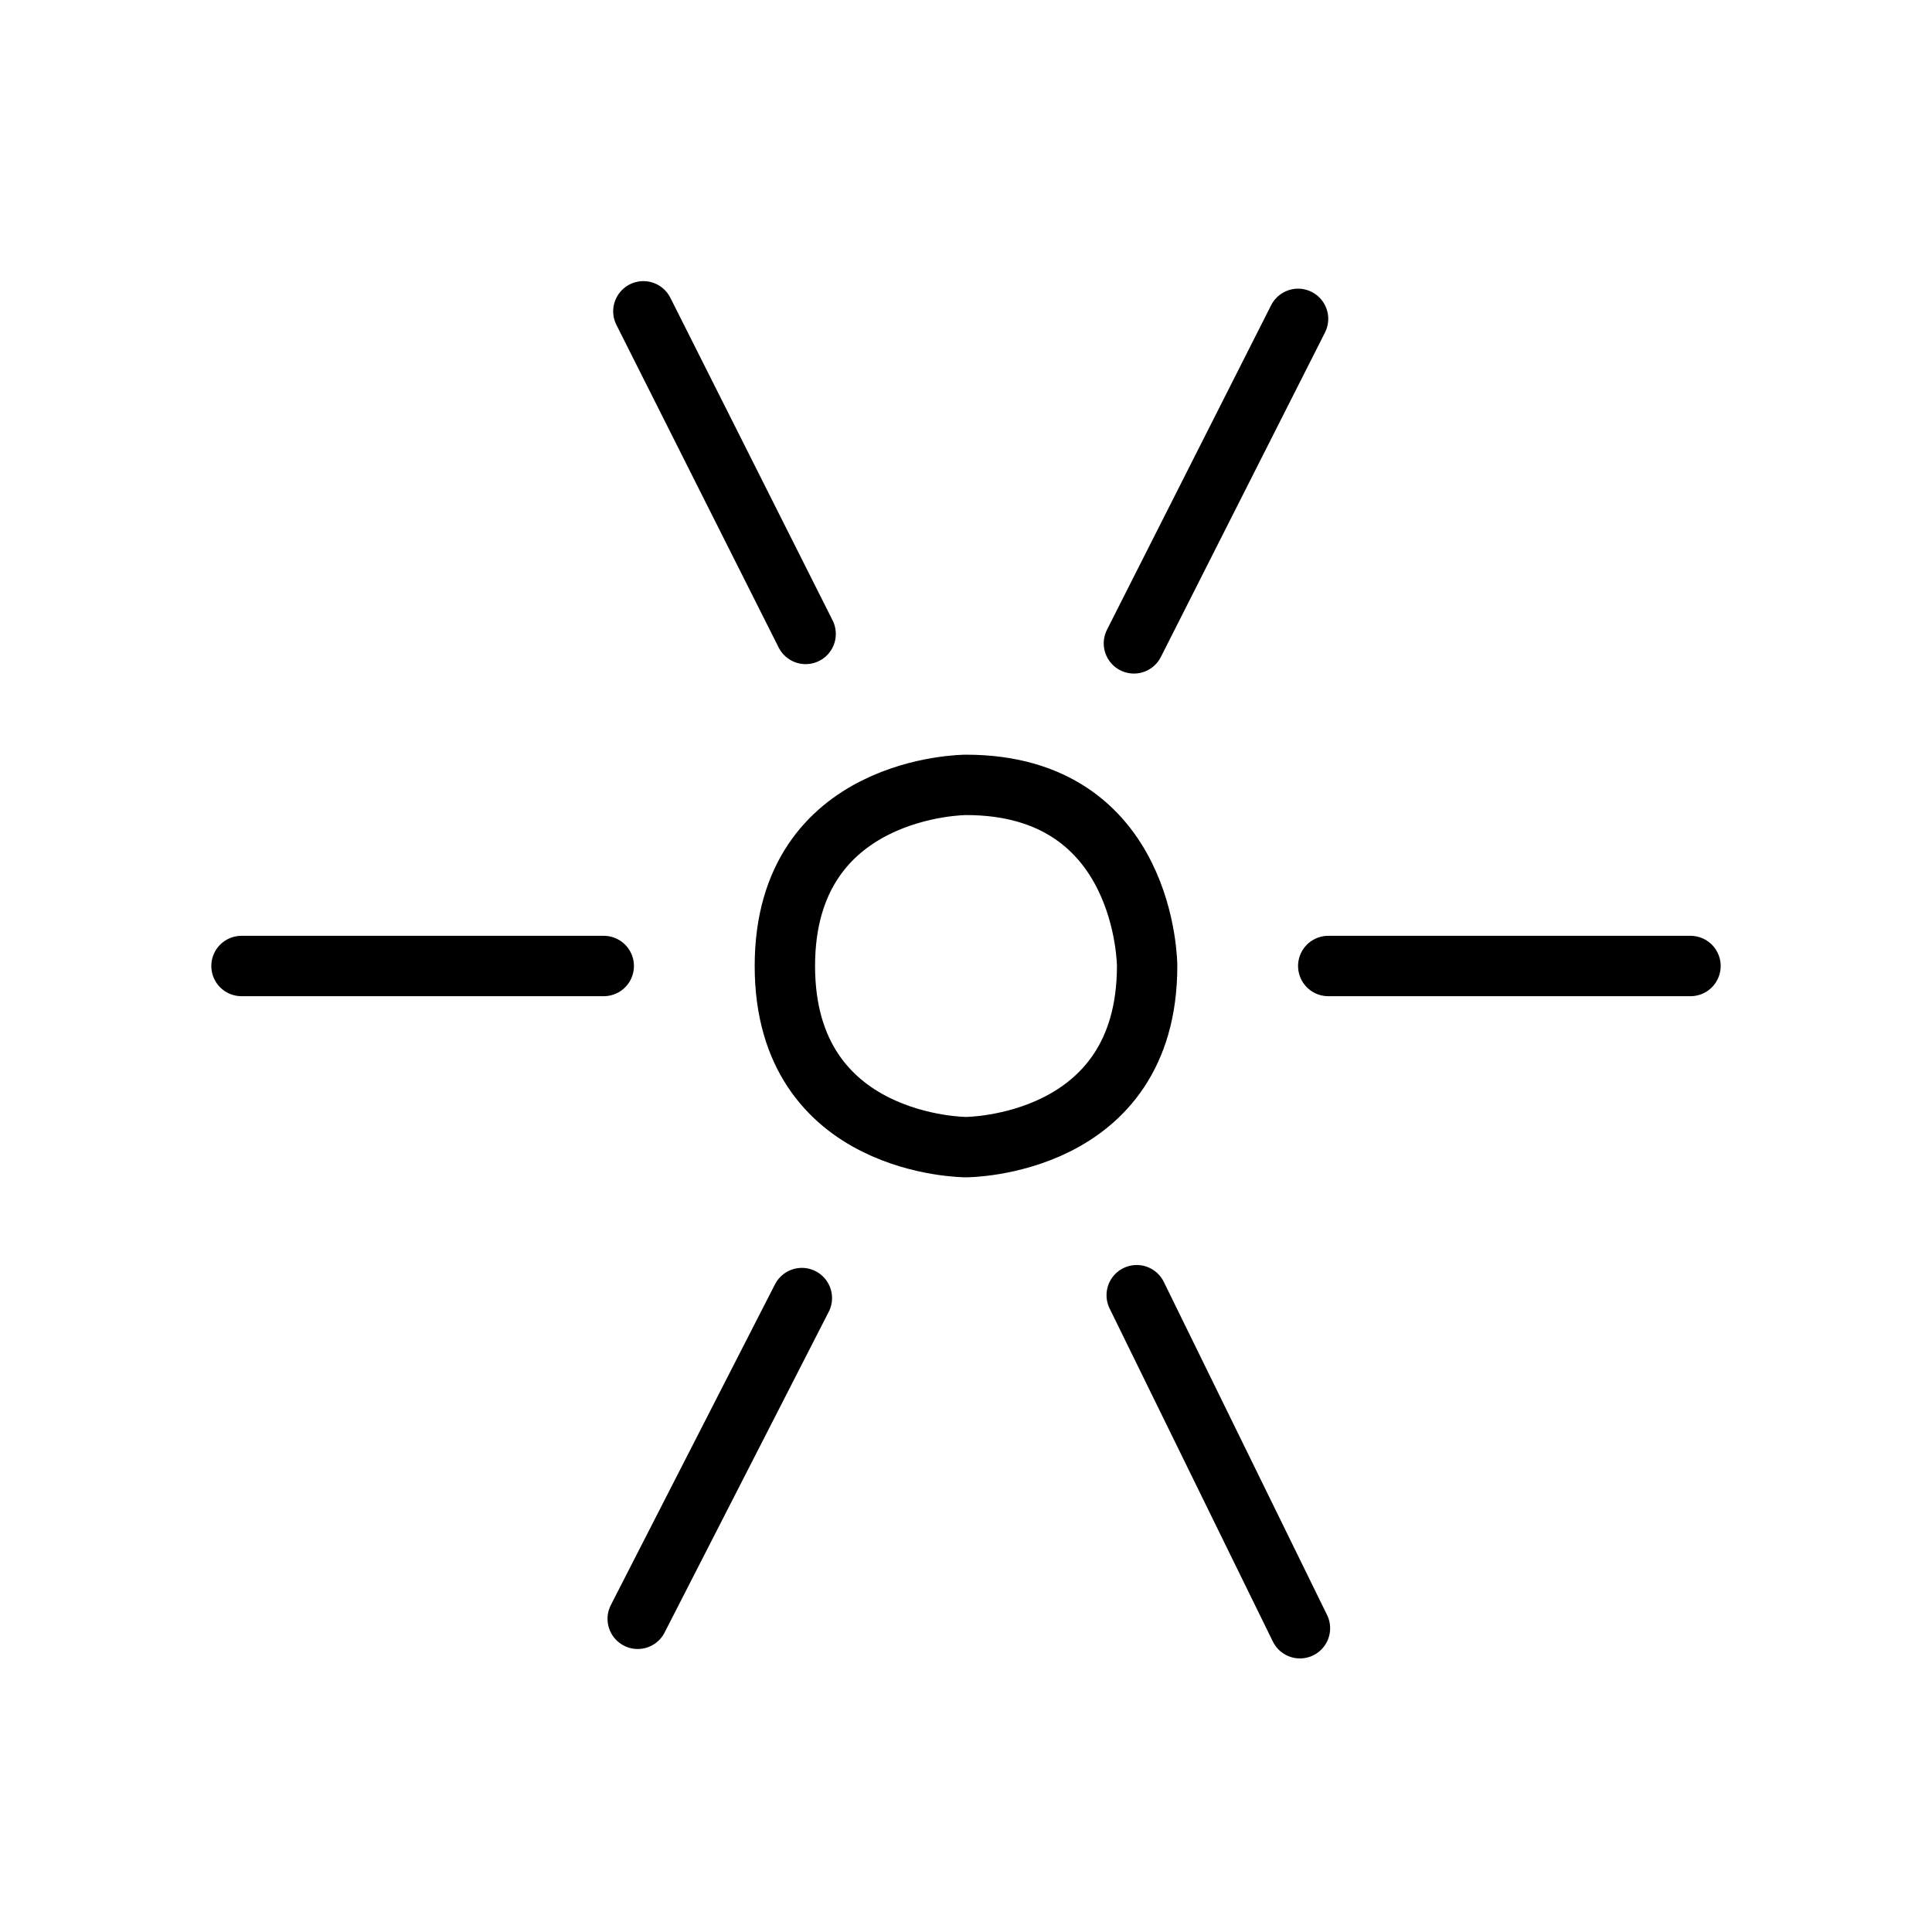 <?xml version="1.0" encoding="UTF-8" standalone="no"?>
<!DOCTYPE svg PUBLIC "-//W3C//DTD SVG 20010904//EN"
              "http://www.w3.org/TR/2001/REC-SVG-20010904/DTD/svg10.dtd">

<svg xmlns="http://www.w3.org/2000/svg"
     viewBox="0 0 256 256">
  <path id="sun"
        fill="none" stroke="black" stroke-width="8"
        d="M 152.00,128.00
           C 152.00,128.00 152.00,104.00 128.00,104.00
             128.00,104.00 104.00,104.00 104.00,128.00
             104.00,152.00 128.00,152.00 128.00,152.00
             128.00,152.00 152.00,152.00 152.00,128.00 Z" />
    <path id="Ray1"
        fill="none" stroke="black" stroke-width="8" stroke-linecap="round"
        d="M 176.00,128.00
           C 176.00,128.00 224.00,128.00 224.00,128.00" />
    <path id="ray2"
        fill="none" stroke="black" stroke-width="8" stroke-linecap="round"
        d="M 172.00,42.25
           C 172.00,42.25 150.25,85.25 150.25,85.25" />
    <path id="ray3"
        fill="none" stroke="black" stroke-width="8" stroke-linecap="round"
        d="M 106.75,84.00
           C 106.75,84.00 85.25,41.25 85.25,41.25" />
    <path id="ray4"
        fill="none" stroke="black" stroke-width="8" stroke-linecap="round"
        d="M 80.00,128.00
           C 80.00,128.00 32.00,128.00 32.00,128.00" />
    <path id="ray5"
        fill="none" stroke="black" stroke-width="8" stroke-linecap="round"
        d="M 106.25,172.00
           C 106.25,172.00 84.50,214.50 84.50,214.50" />
    <path id="ray6"
        fill="none" stroke="black" stroke-width="8" stroke-linecap="round"
        d="M 150.62,171.62
           C 150.62,171.62 172.25,215.75 172.25,215.75" />
</svg>
